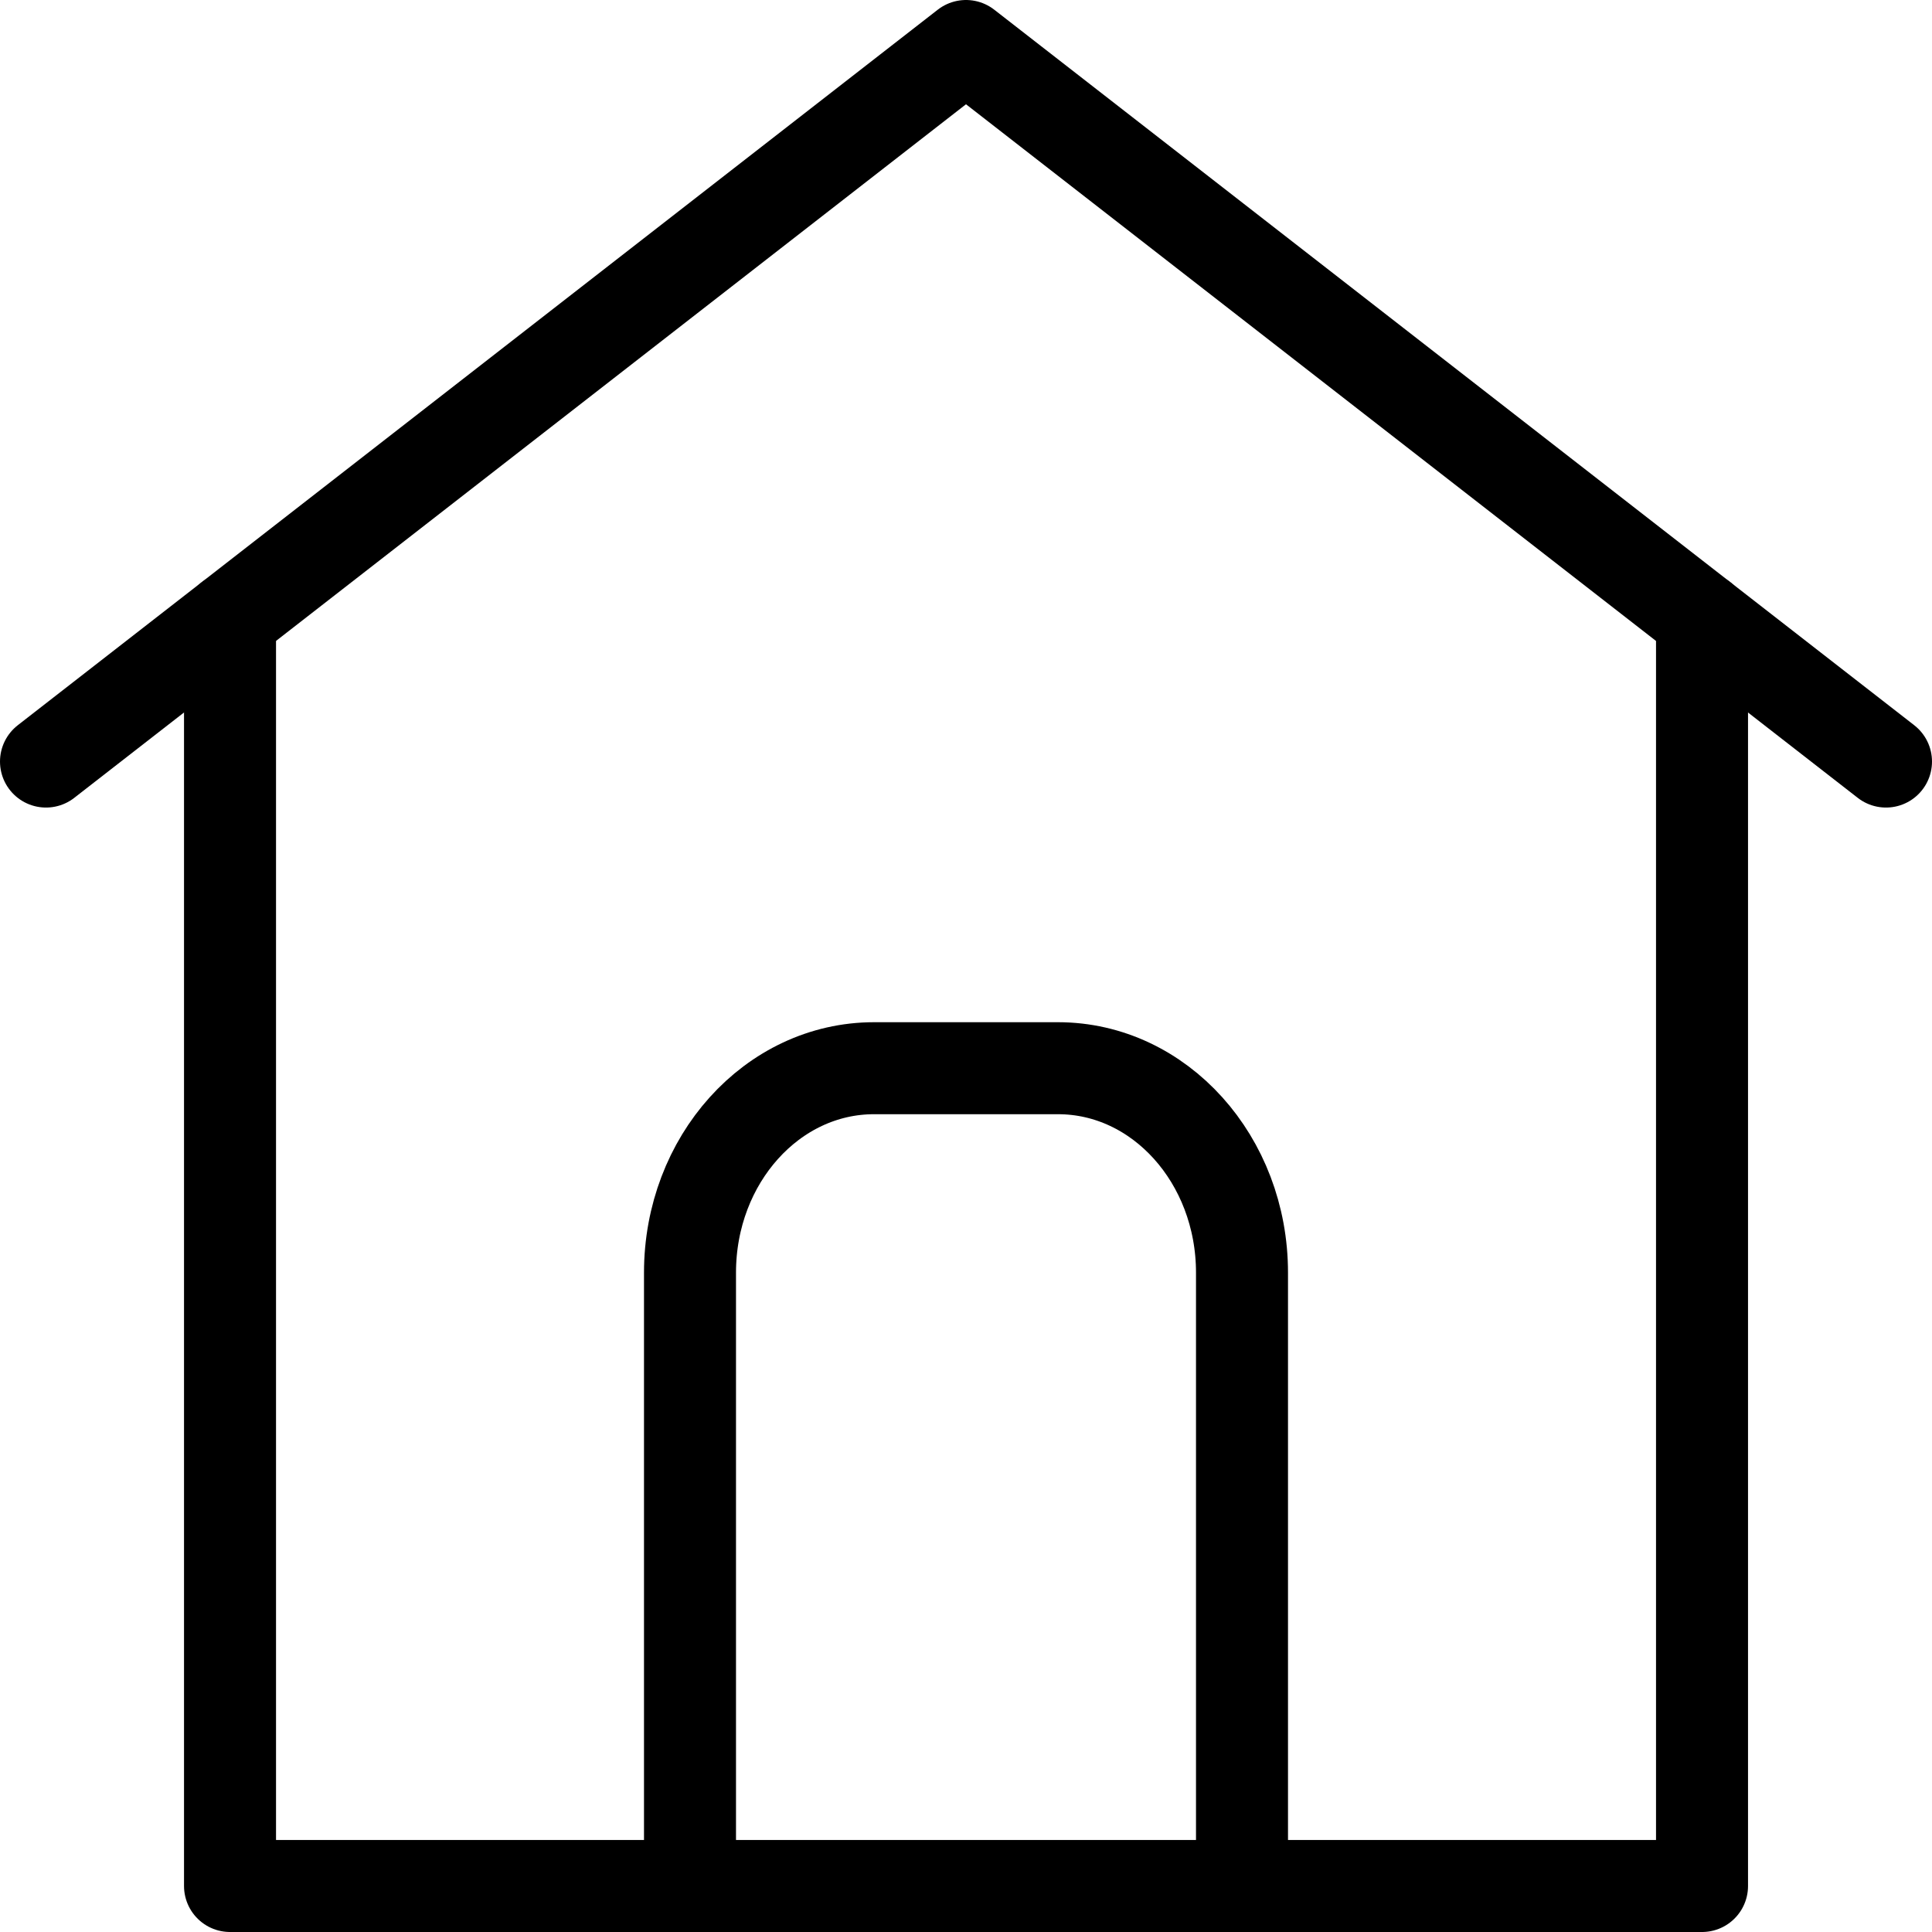 <svg width="84" height="84" viewBox="0 0 84 84" fill="none" xmlns="http://www.w3.org/2000/svg">
<path d="M54 82V55.333C54 50.422 50.42 46.444 46 46.444H38C33.58 46.444 30 50.422 30 55.333V82" stroke="black" stroke-width="4" stroke-linecap="round" stroke-linejoin="round"/>
<path d="M2 33.111L42 2L82 33.111" stroke="black" stroke-width="4" stroke-linecap="round" stroke-linejoin="round"/>
<path d="M10.001 26.889V82H74.001V26.889" stroke="black" stroke-width="4" stroke-linecap="round" stroke-linejoin="round"/>
</svg>

